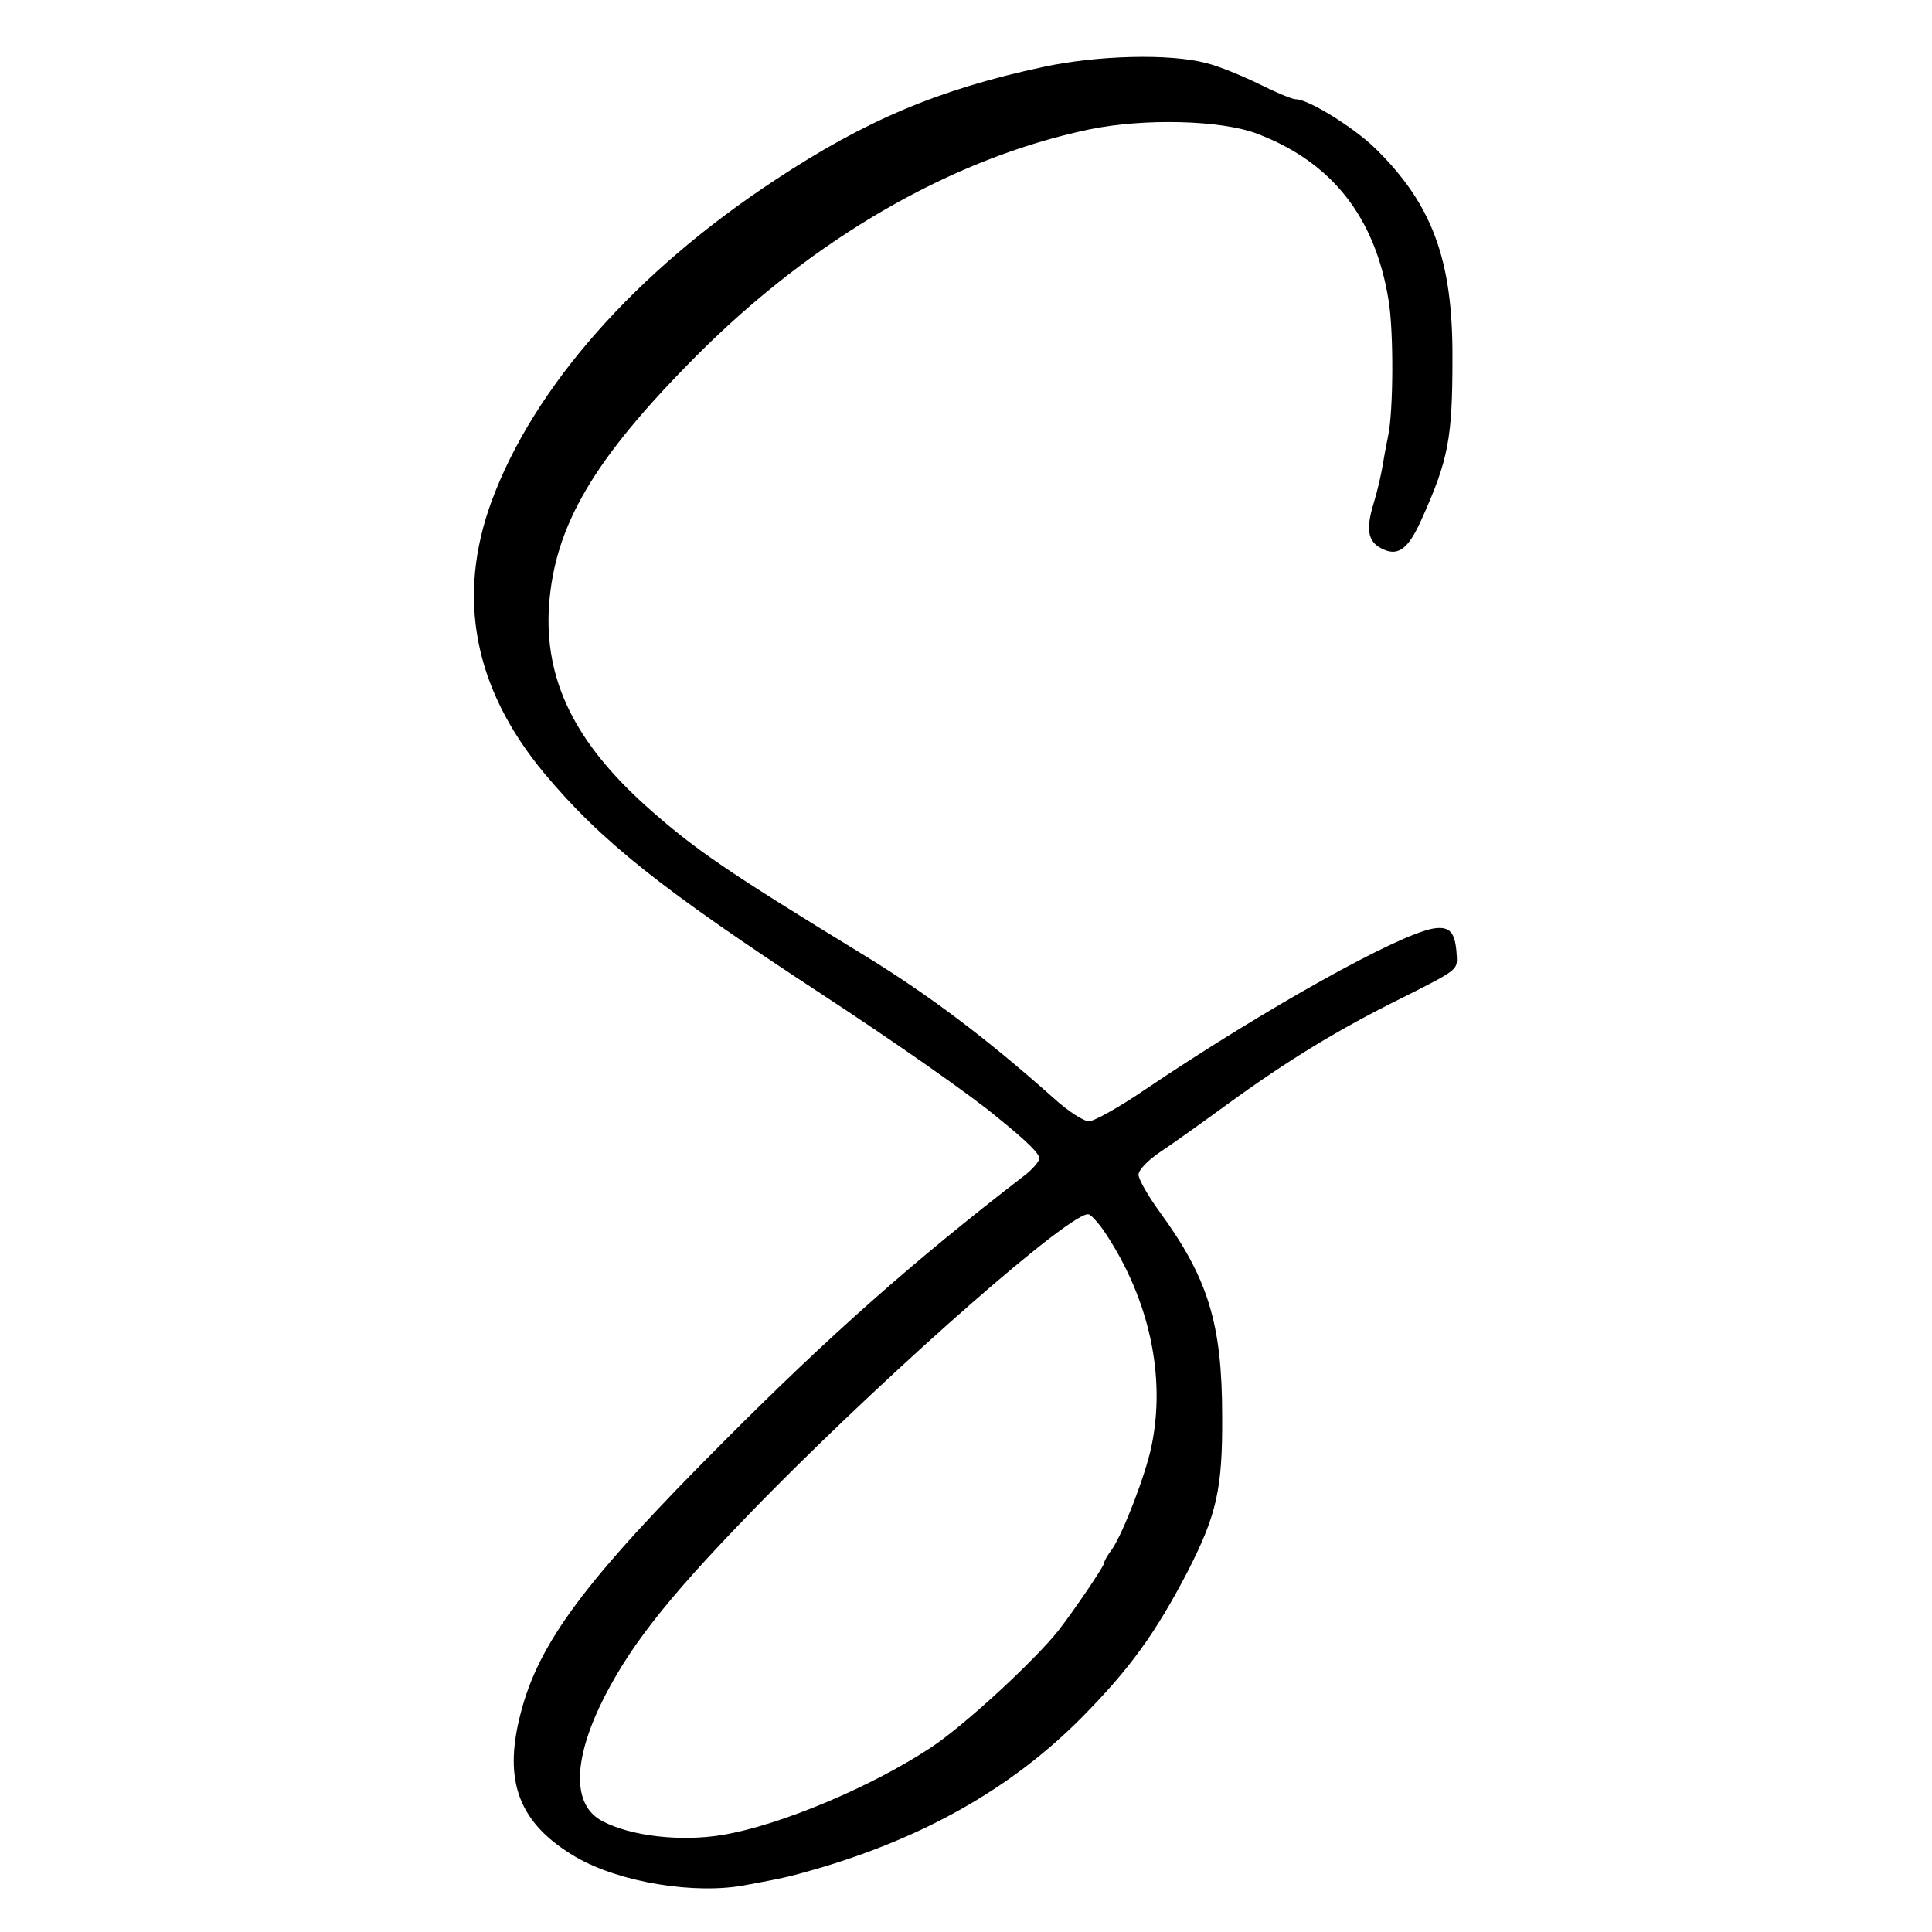 <svg version="1" xmlns="http://www.w3.org/2000/svg" width="597.333" height="597.333" viewBox="0 0 448 448"><path d="M242 15.5c-24.3 5.2-41.3 12.4-62.2 26.2-32.4 21.3-56 48-65.8 74.5-8.2 22.3-4.1 43.5 12.2 63.1 13.2 15.8 27.3 27 64.3 51.2 17.1 11.2 34.7 23.5 40.9 28.7 6.8 5.5 9.6 8.3 9.6 9.4 0 .7-1.6 2.6-3.6 4.1-25.7 19.8-45.2 37.1-69.4 61.4-32.3 32.3-43.1 46.8-47.3 63.3-4.1 15.8-.3 25.5 12.8 33.2 10.1 5.9 27.8 8.8 39.5 6.5 8.7-1.6 9.9-1.9 15.9-3.6 25.2-7.3 45.4-18.7 61.6-34.9 11.3-11.4 17.3-19.6 24.9-34.2 6.7-13.1 8.1-19.1 8-35.9 0-21.5-3.2-32-14.5-47.5-2.7-3.7-4.9-7.6-4.9-8.6 0-1.1 2.1-3.3 5.2-5.4 2.9-1.9 9.7-6.8 15.2-10.8 14-10.2 25.9-17.5 40.9-24.9 12.5-6.3 12.7-6.4 12.5-9.6-.3-5.5-1.5-7-5.4-6.4-8.2 1.4-38.9 18.5-66.8 37.3-6 4.1-11.9 7.4-13.1 7.4-1.2 0-4.8-2.3-8.1-5.3-15.7-14-29.3-24.2-44.2-33.3-31.9-19.5-39.2-24.5-50.3-34.4-16.7-15-23.7-29.4-22.6-46.5 1.3-18.6 10.3-34 34.2-58 27.1-27.2 59.2-45.8 91.1-52.5 12.6-2.6 30.5-2.2 38.9 1 17.4 6.6 27.4 19.4 30.5 38.7 1.2 7.3 1.1 25.6-.1 31.3-.4 1.9-1 5.1-1.3 7-.3 1.9-1.2 5.9-2.1 8.8-1.8 5.9-1.3 8.7 1.7 10.3 3.9 2.1 6.3.4 9.5-6.8 6.2-13.8 7.1-18.7 7.1-37.3.1-22.8-4.7-35.7-18-48.7-5.1-4.9-15.4-11.3-18.4-11.3-.8 0-4.6-1.6-8.4-3.5-3.9-1.9-9.4-4.2-12.4-4.9-8.3-2.2-25.1-1.8-37.6.9zm14.3 270.4c10.2 15.4 14.1 33.3 10.7 49.5-1.4 6.7-6.5 19.9-9.1 23.8-1.1 1.4-1.9 2.9-1.9 3.3 0 .7-7 11-10.5 15.5-5.5 7-22.1 22.3-29.6 27.2-13.7 9.1-35.1 18.1-48.4 20.3-9.6 1.6-21.2.3-27.8-3.2-7.2-3.7-6.9-14.5.6-29.1 6.6-12.8 16-24.4 37.4-46.2 30.2-30.6 71.4-66.7 74.8-65.4.7.3 2.4 2.2 3.8 4.3z"/></svg>